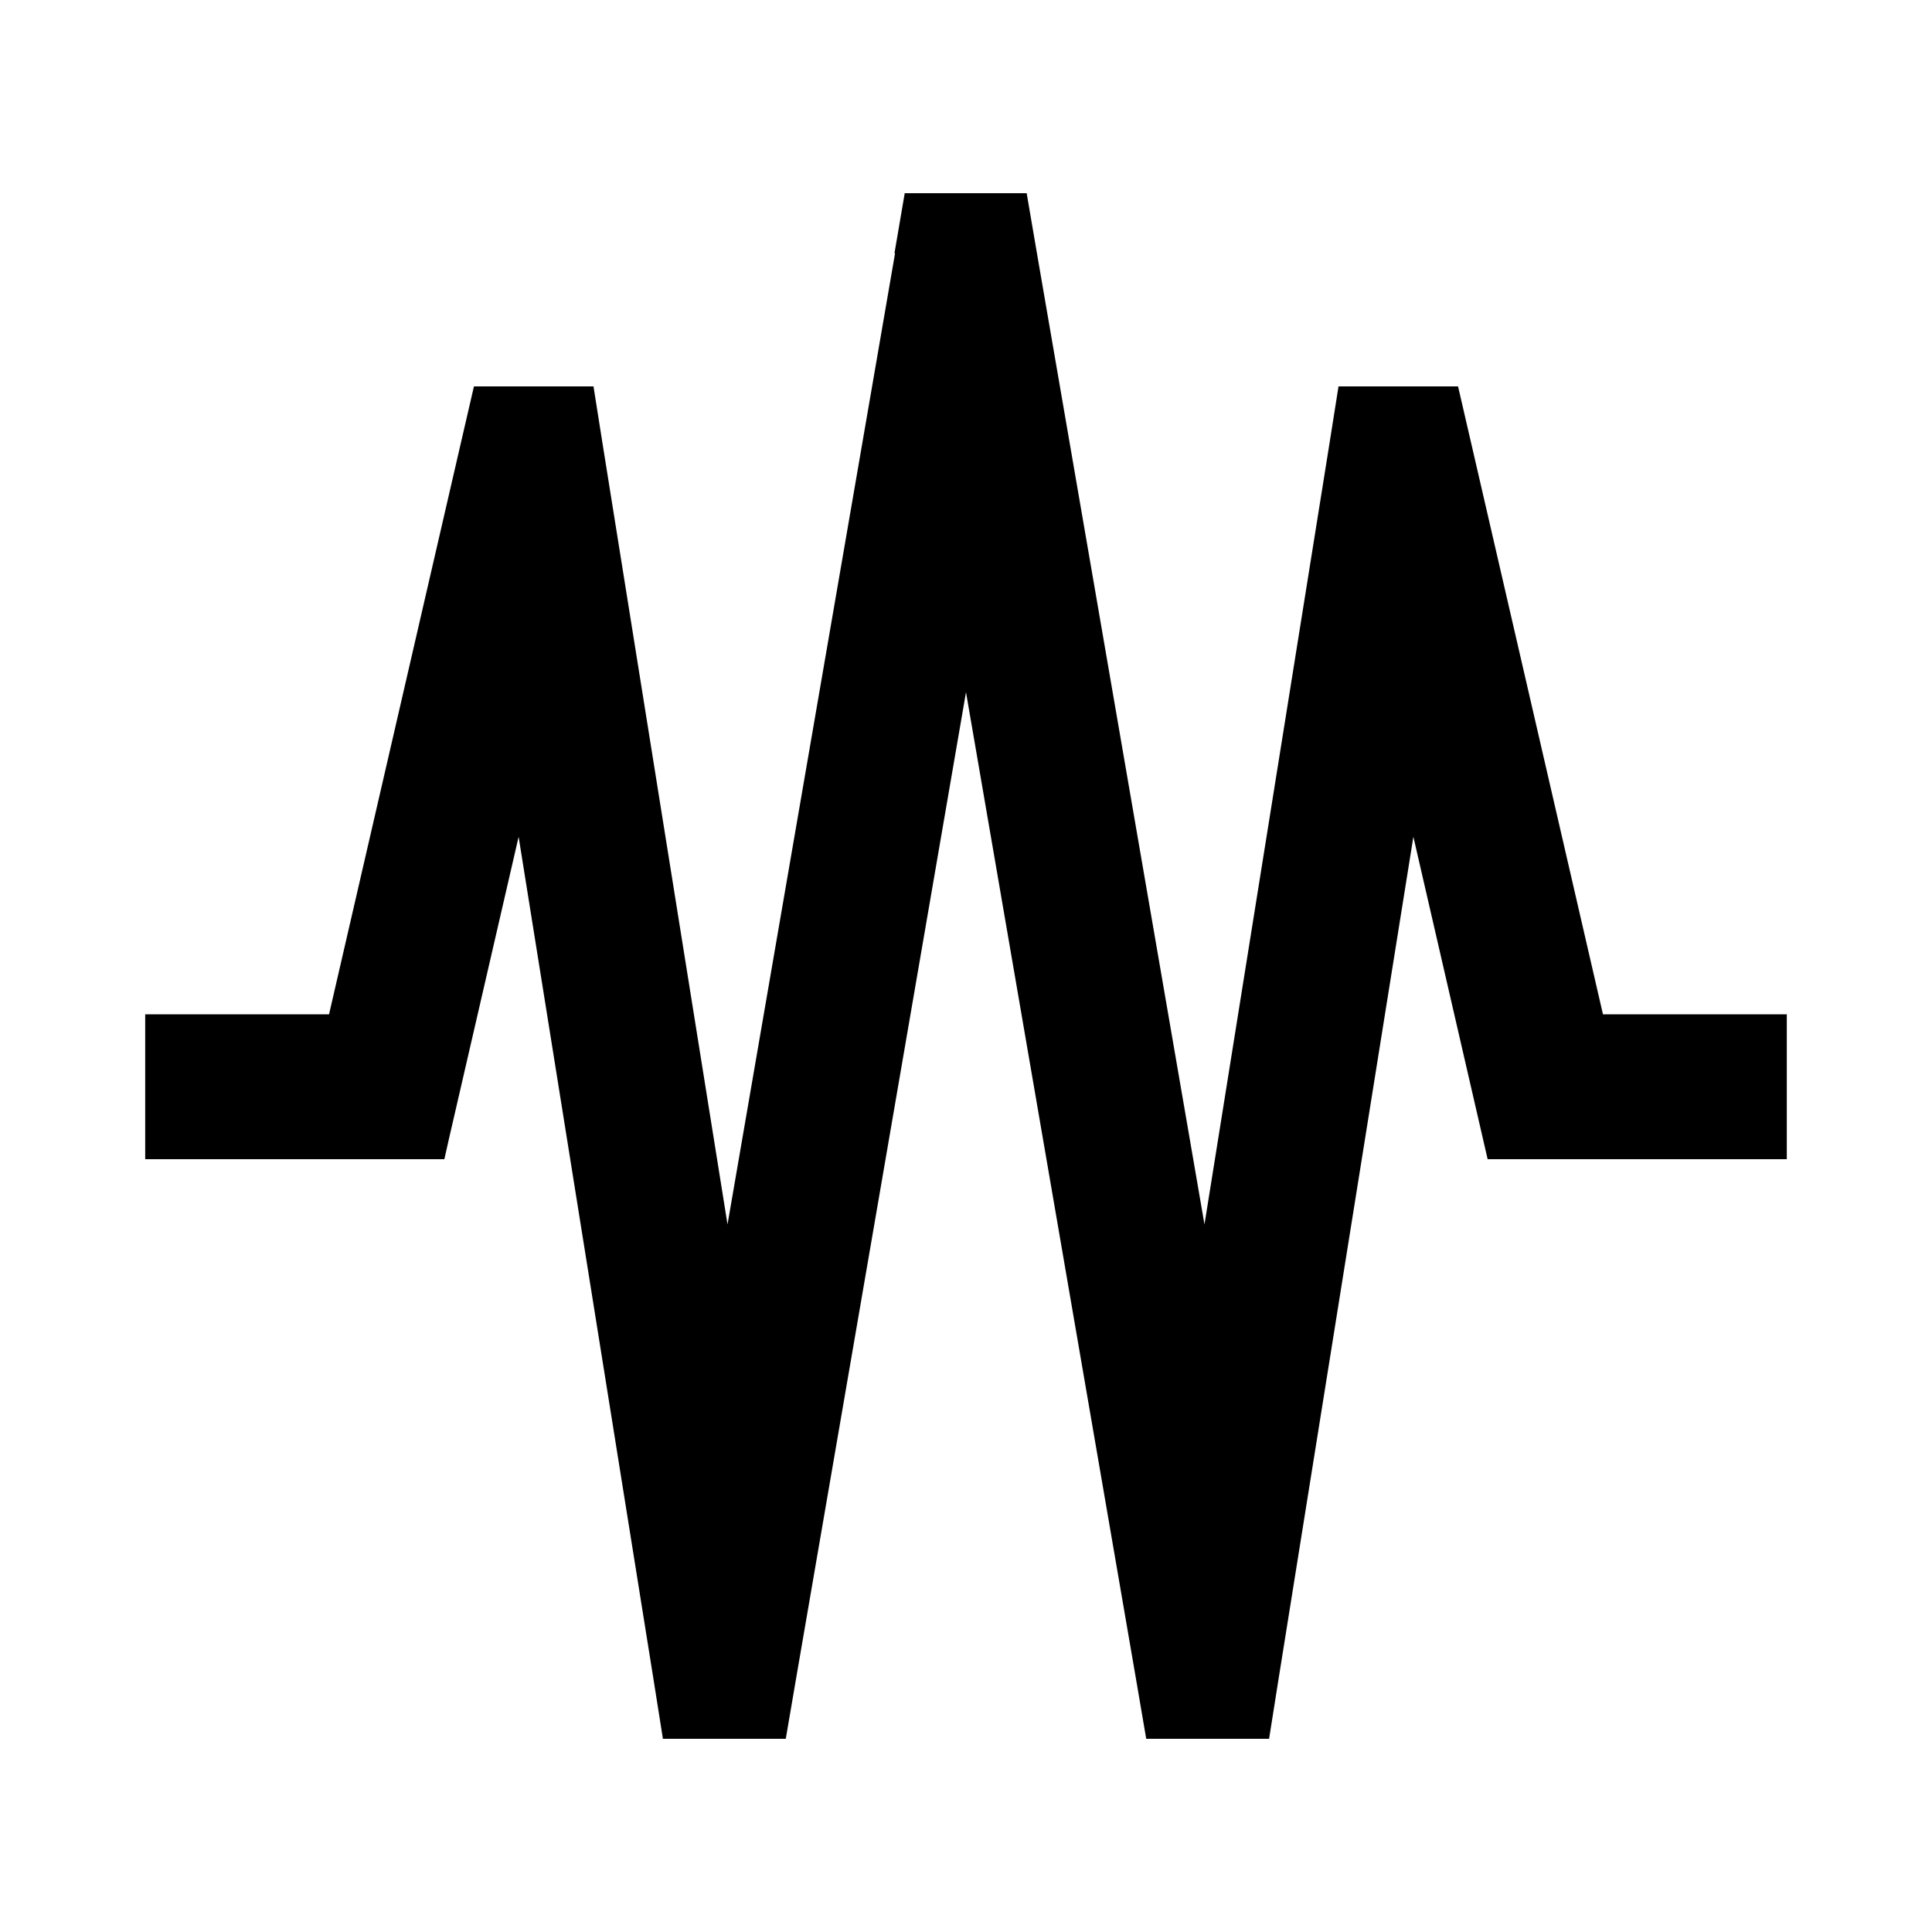 <svg xmlns="http://www.w3.org/2000/svg" viewBox="0 0 640 640"><!--! Font Awesome Pro 7.1.0 by @fontawesome - https://fontawesome.com License - https://fontawesome.com/license (Commercial License) Copyright 2025 Fonticons, Inc. --><path fill="currentColor" d="M296.3 83.9L299.7 64L340.1 64L343.5 83.9L399 405.6L440.2 148.2L443.4 128L483 128L487.3 146.6L531 336L591.9 336L591.9 384L492.8 384C492.6 383.2 484.4 347.6 468.2 277.2L423.6 555.8L420.4 576L379.7 576L376.3 556.1L320 229.3L263.7 556.1L260.3 576L219.6 576L216.4 555.8L171.8 277.2C155.6 347.6 147.3 383.2 147.2 384L48.1 384L48.1 336L109 336L152.7 146.6L157 128L196.6 128L199.8 148.2L241 405.6L296.5 83.9z"/></svg>